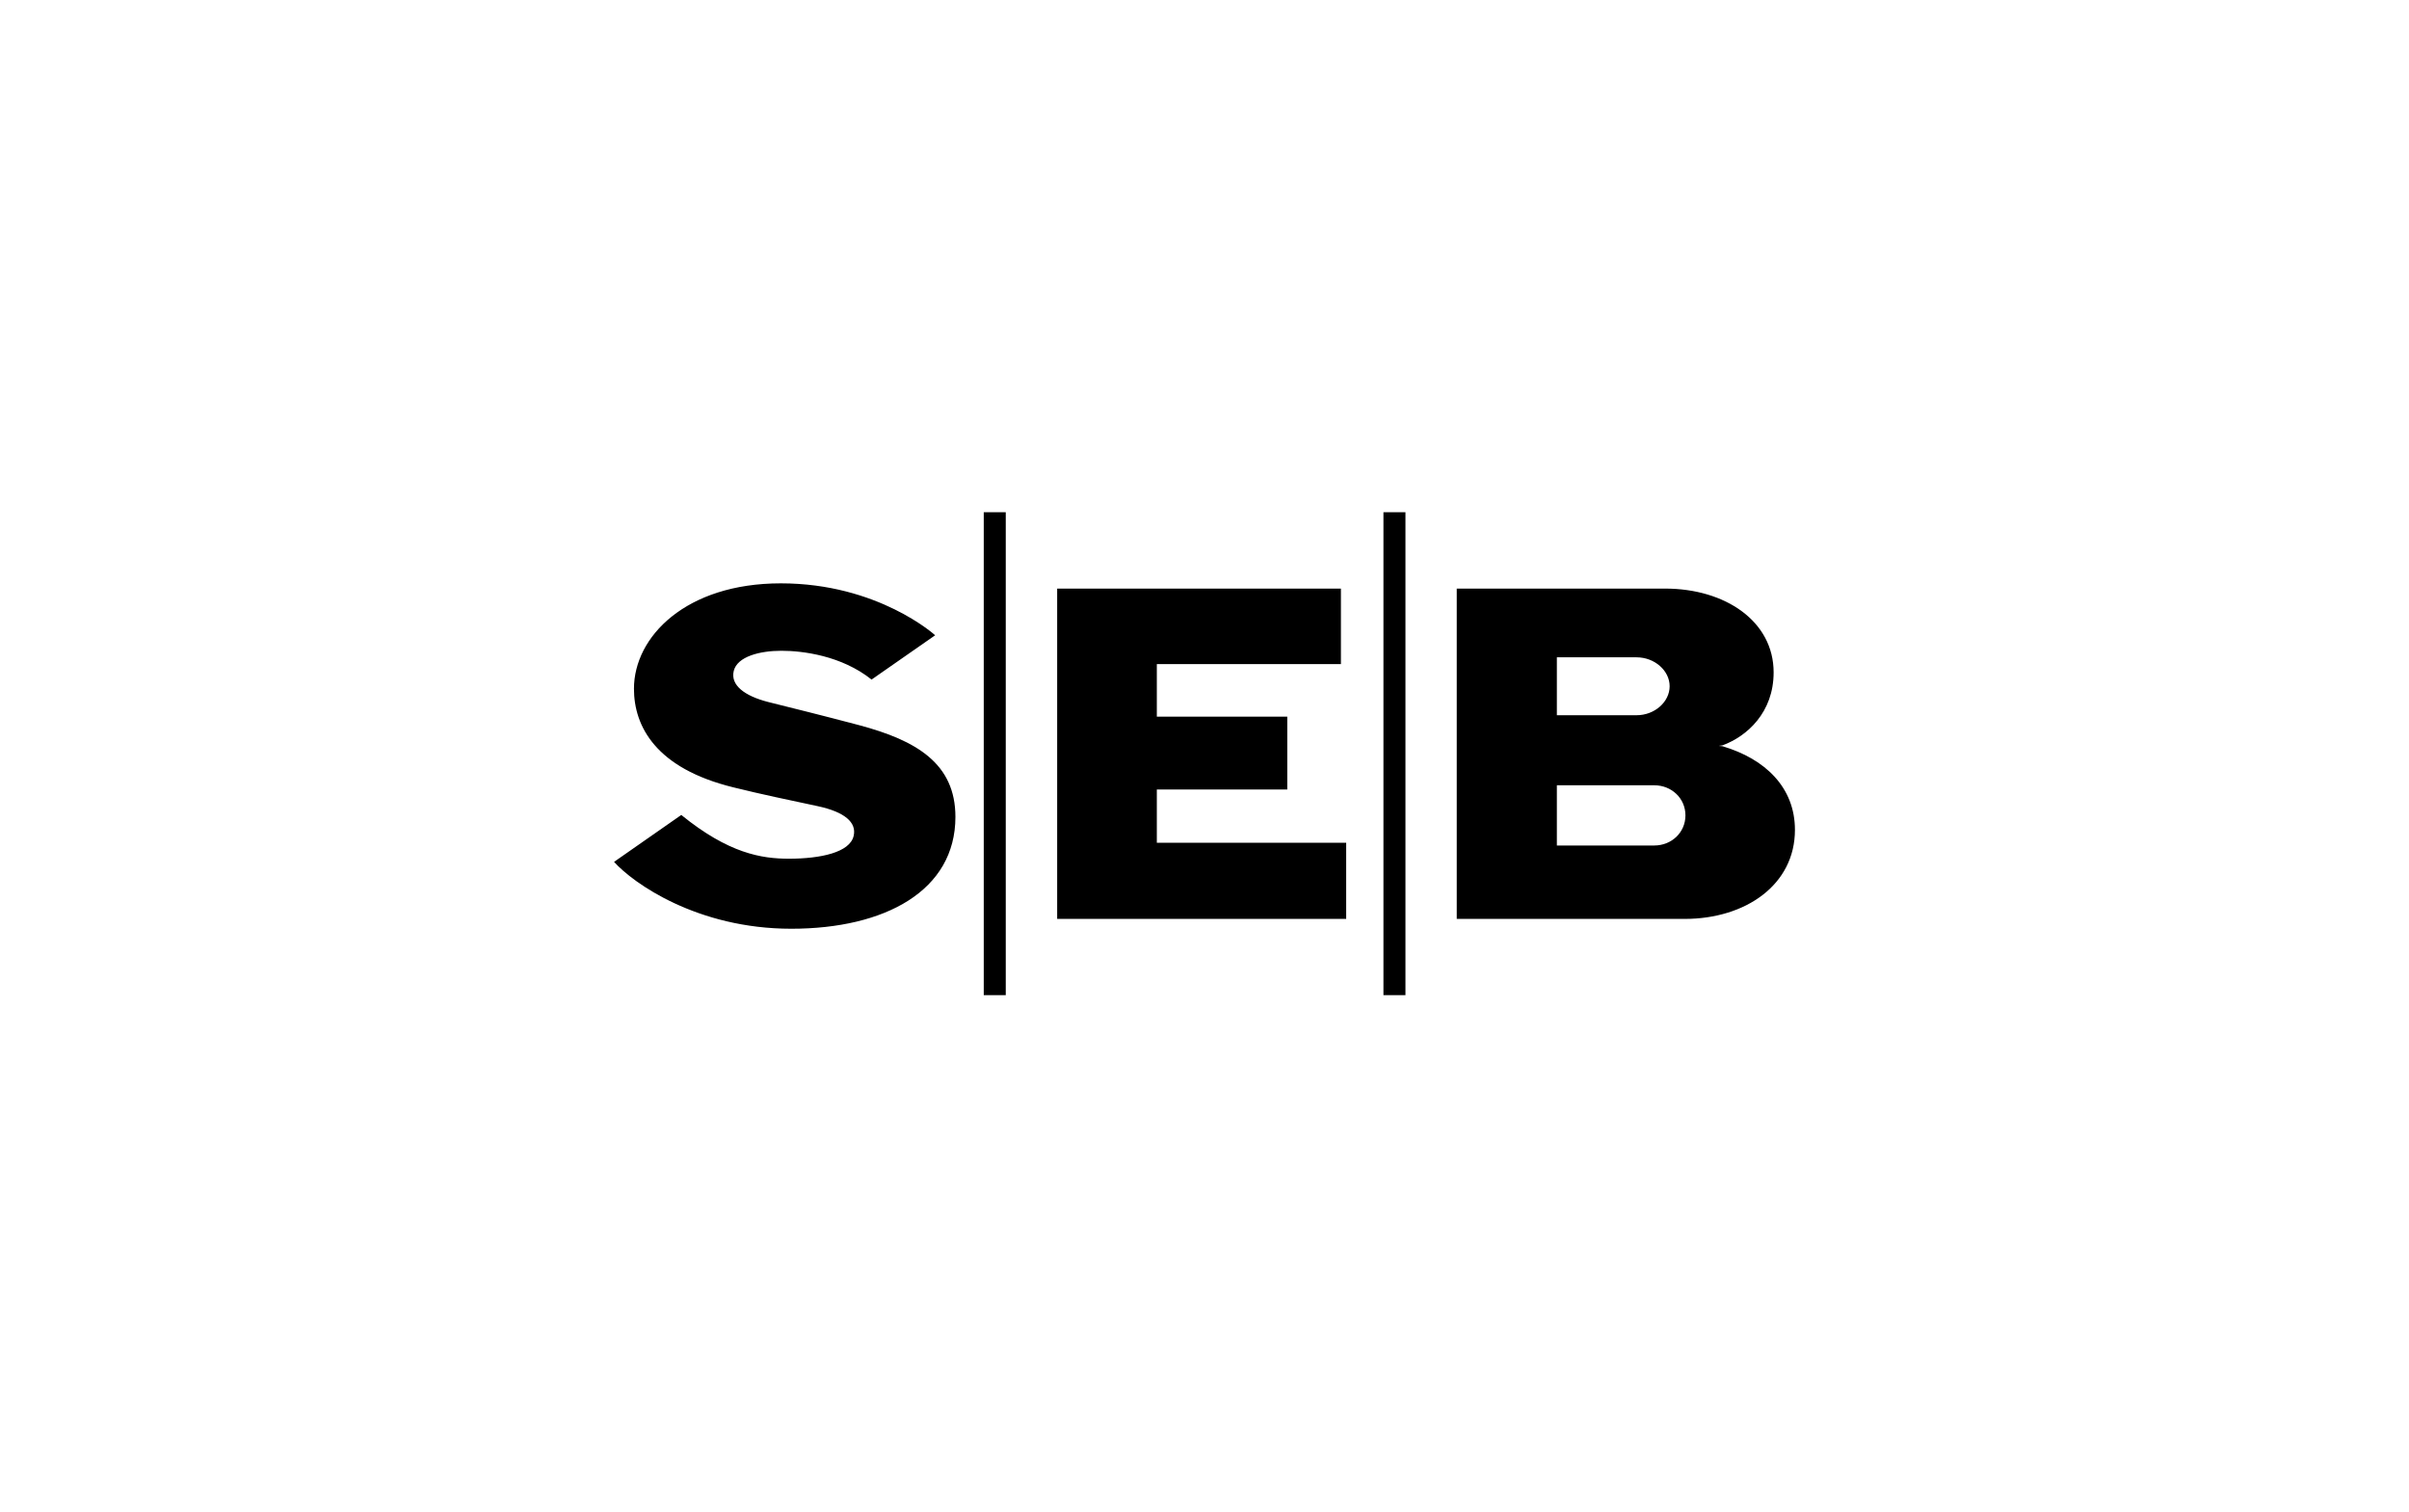 <?xml version="1.0" encoding="UTF-8"?><svg id="Ebene_1" xmlns="http://www.w3.org/2000/svg" viewBox="0 0 510 320"><path d="m197.978,134.481h0l-13.462,9.377c-6.372-5.079-14.578-6.095-19.09-6.095-4.586,0-9.346,1.222-10.09,4.273-.719,2.977,2.231,5.286,7.339,6.582,5.801,1.453,11.083,2.746,19.213,4.895,12.123,3.232,20.379,8.105,20.379,19.421,0,15.589-14.849,23.672-34.759,23.672s-33.468-9.653-37.509-14.156l14.231-9.931c10.016,8.13,16.957,9.261,22.782,9.261,6.67,0,12.916-1.316,13.709-4.825.671-2.82-1.858-5.058-7.536-6.283-6.445-1.385-11.875-2.493-17.924-3.996-16.412-4.017-21.048-12.908-21.048-20.877,0-11.014,10.983-22.309,31.09-22.309,20.627,0,32.674,10.993,32.674,10.993Zm85.905-9.882h-60.073v69.927h61.186v-16.12h-40.087v-11.27h27.617v-15.426h-27.617v-11.131h38.973v-15.98Zm-75.616,86.07h4.66v-102.237h-4.66v102.237Zm84.616,0h4.66v-102.237h-4.66v102.237Zm15.52-16.143h48.243c12.916,0,23.354-7.228,23.354-18.845,0-9.029-6.346-15.035-15.273-17.691,0,0-.347-.068-.866-.092.519-.046.866-.139.866-.139,5.106-1.893,10.761-6.905,10.761-15.426,0-10.83-10.265-17.734-22.957-17.734h-44.129v69.927Zm21.195-55.378h16.859c3.867,0,7.016,2.841,7.016,6.12,0,3.303-3.149,6.141-7.016,6.141h-16.859v-12.261Zm20.627,39.837h-20.627v-12.748h20.627c3.646,0,6.593,2.746,6.593,6.372s-2.948,6.375-6.593,6.375Z" stroke-width="0"/></svg>